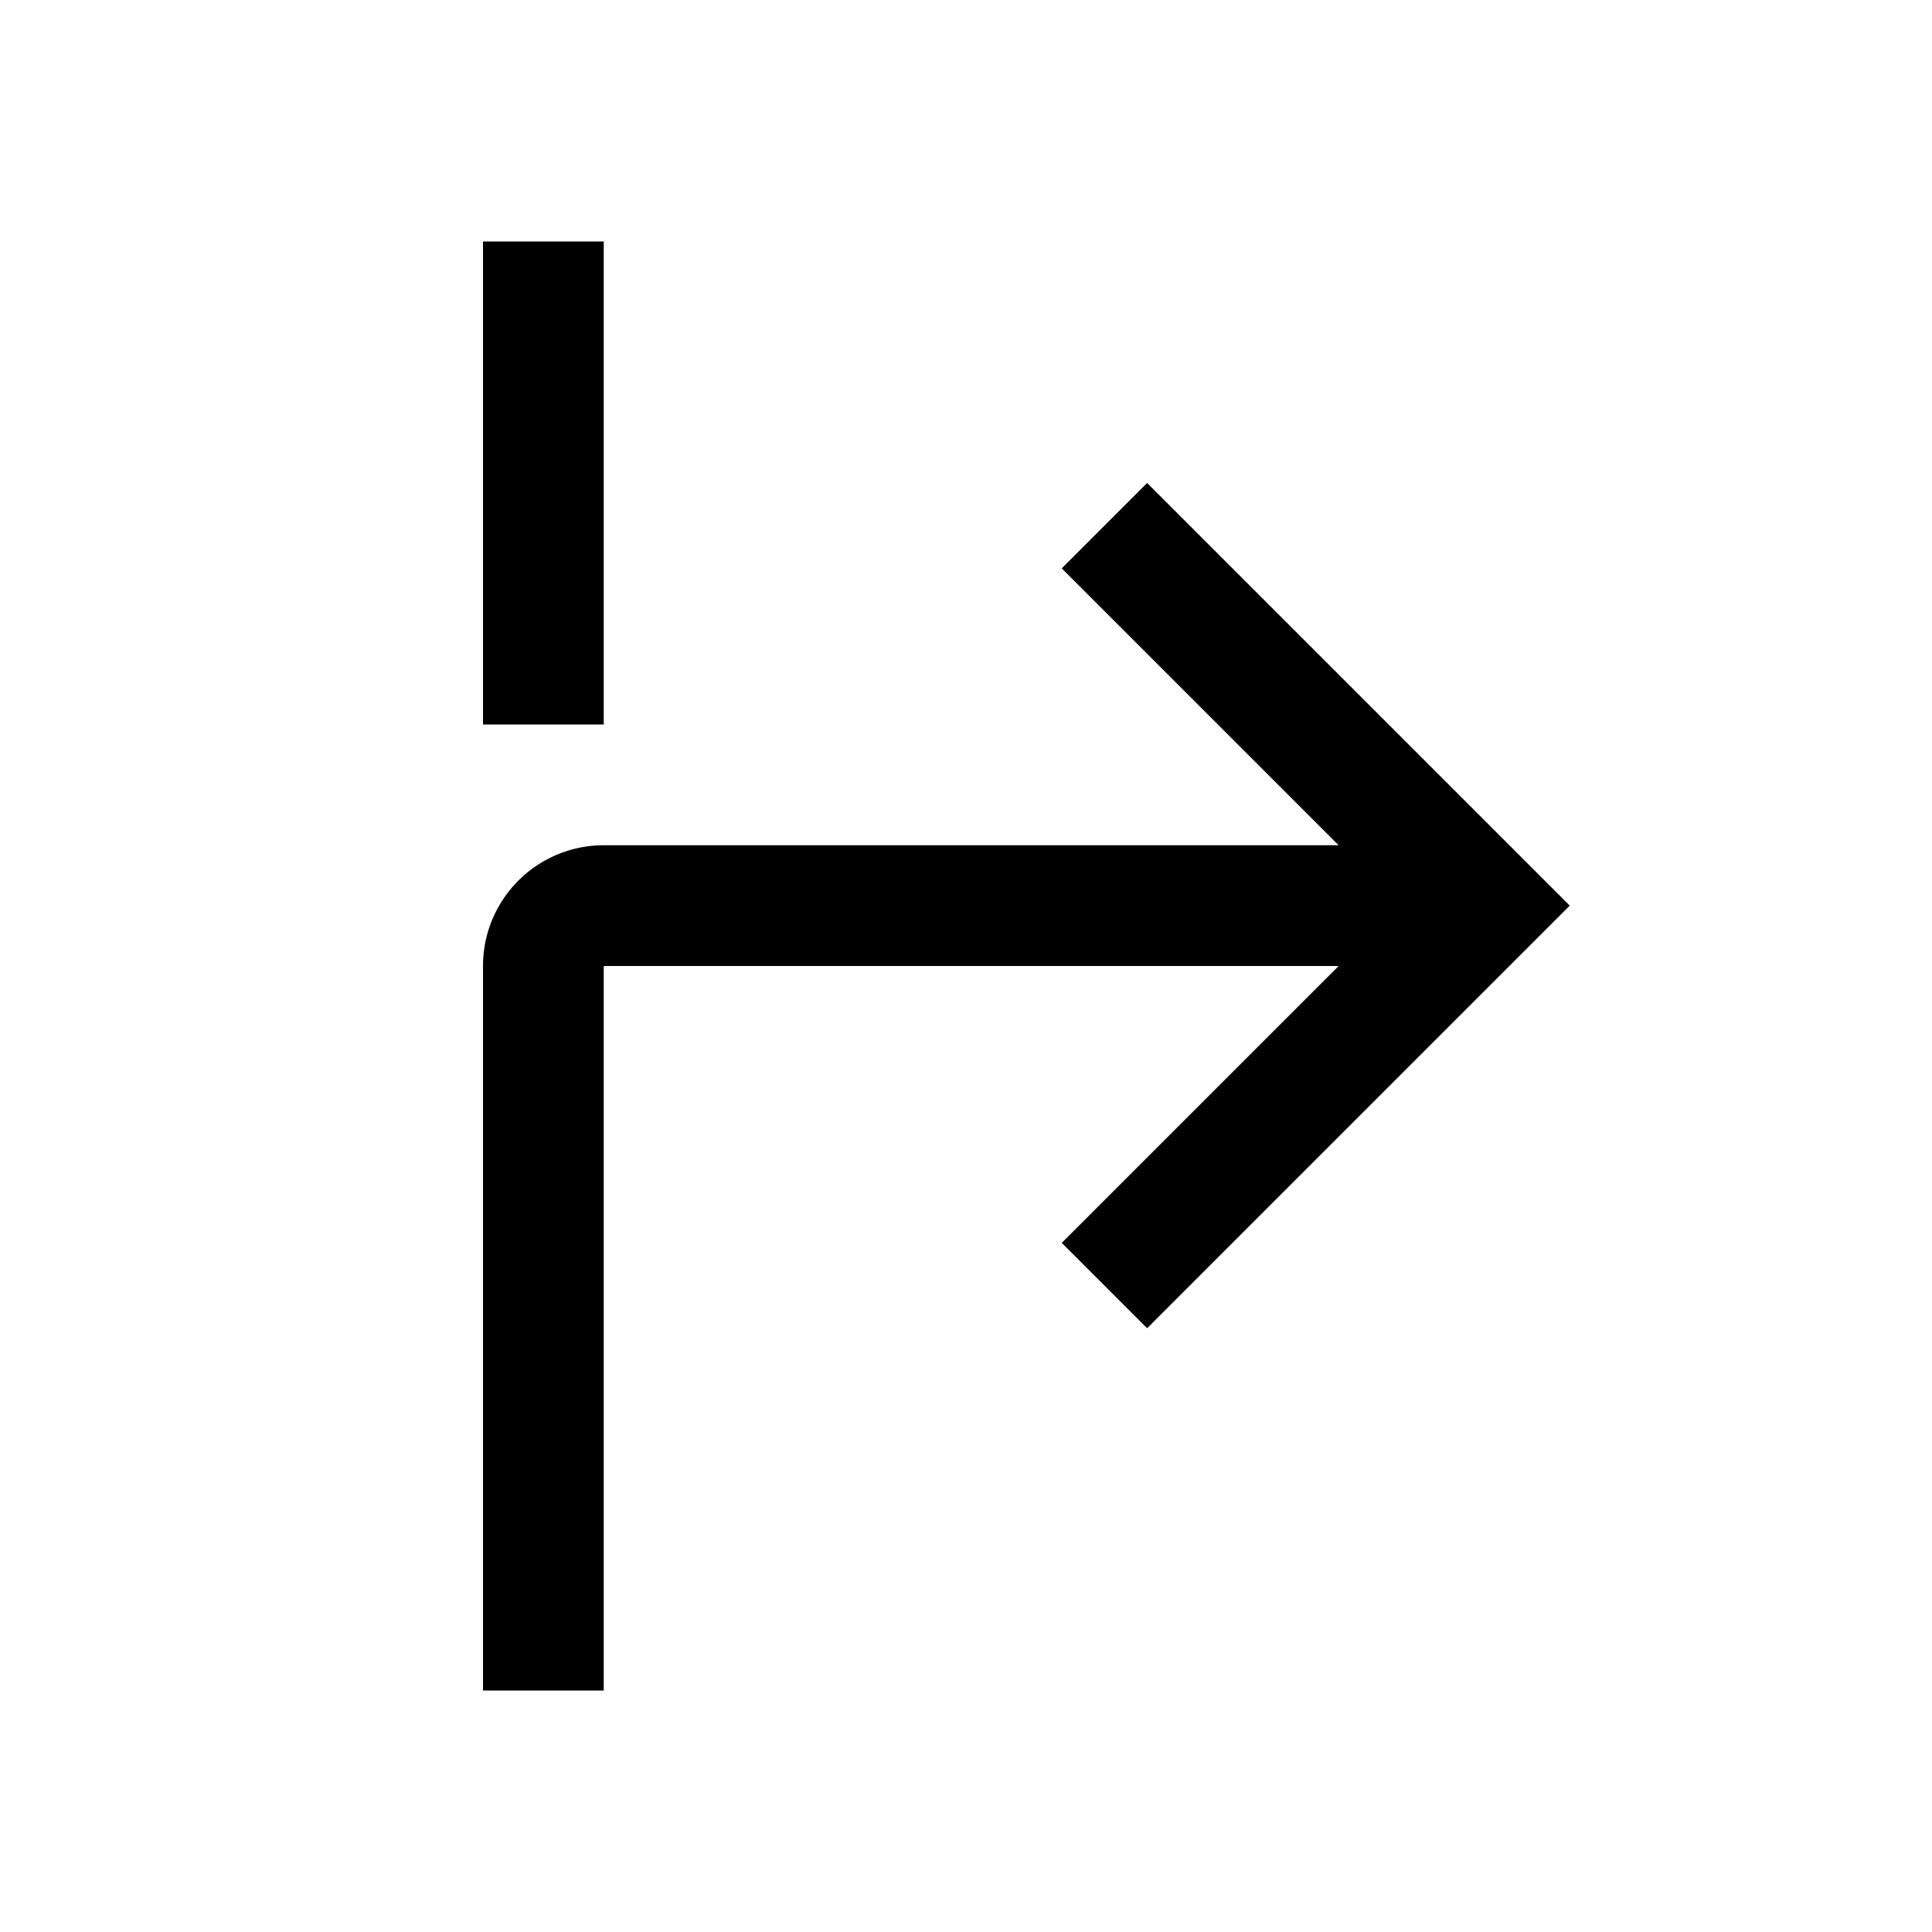 <svg id="icon" xmlns="http://www.w3.org/2000/svg" width="32" height="32" viewBox="0 0 32 32">
  <defs>
    <style>
      .cls-1 {
        fill: none;
      }
    </style>
  </defs>
  <title>direction--right--02</title>
  <path d="M19,8,17.586,9.414,22.172,14H10a2,2,0,0,0-2,2V28h2V16H22.172l-4.586,4.586L19,22l7-7Z"/>
  <rect x="8" y="4" width="2" height="8"/>
  <rect id="_Transparent_Rectangle_" data-name="&lt;Transparent Rectangle&gt;" class="cls-1" width="32" height="32"/>
</svg>
